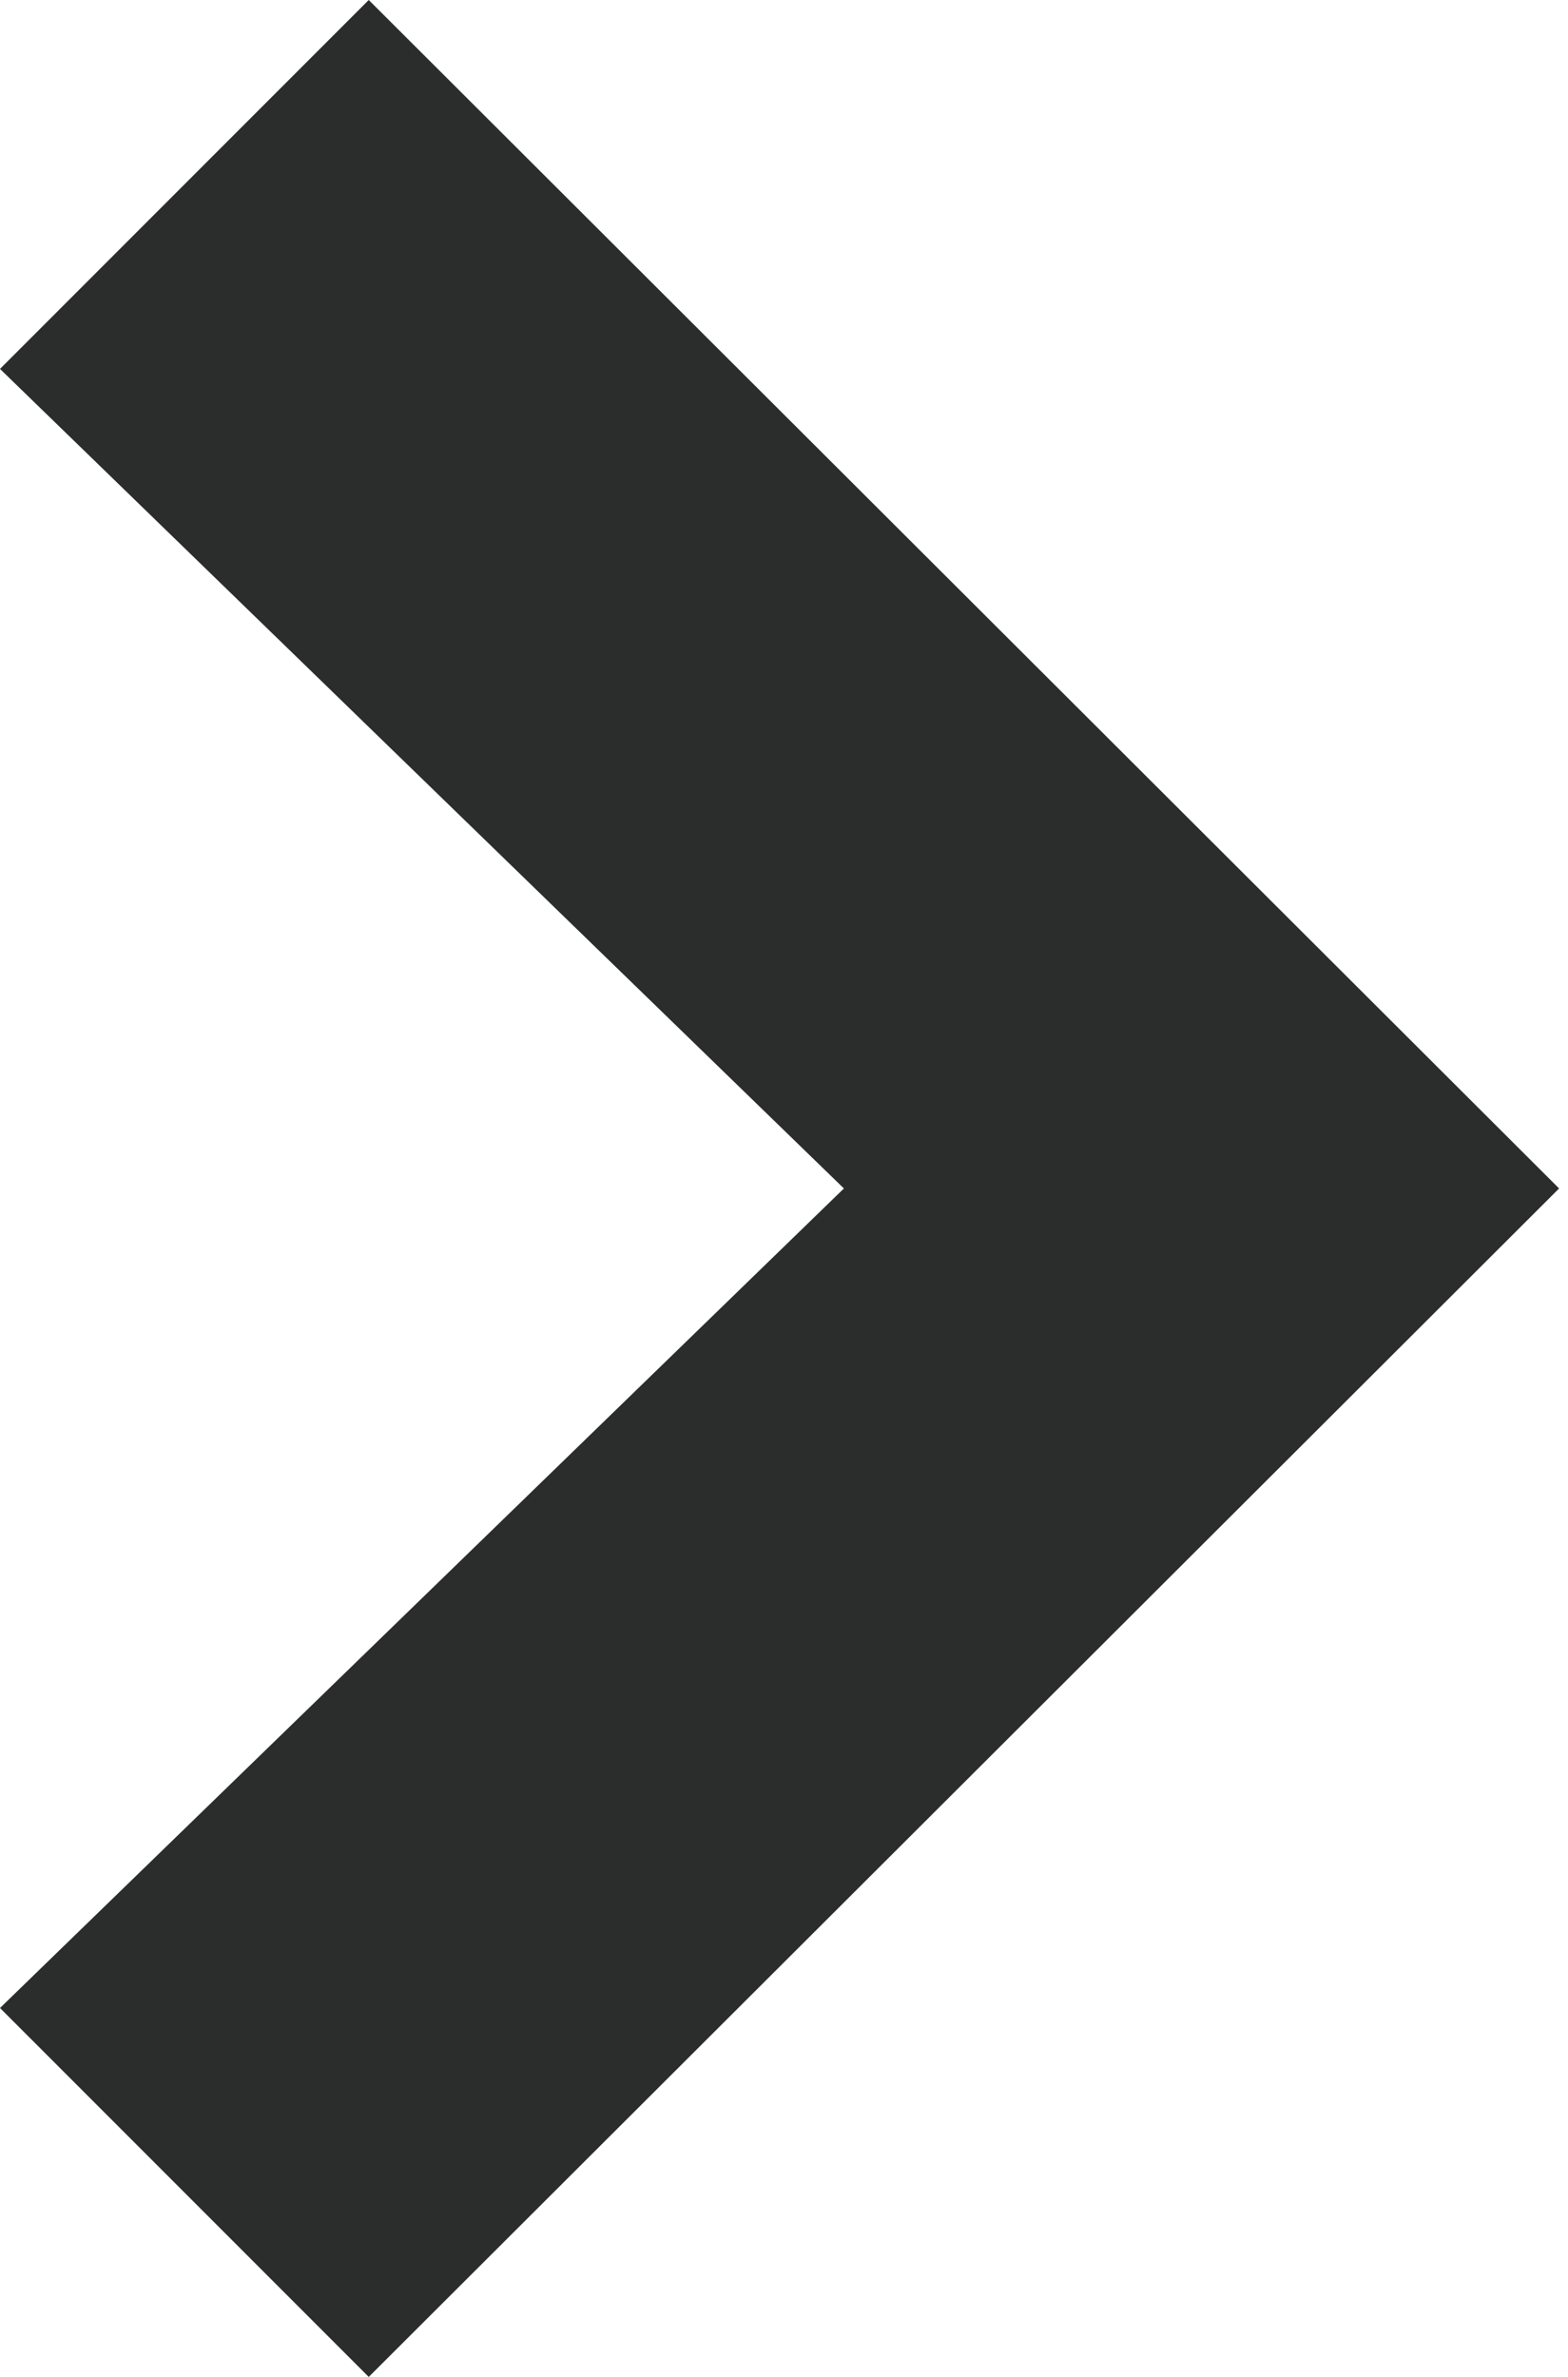 <?xml version="1.0" encoding="UTF-8" standalone="no"?><!DOCTYPE svg PUBLIC "-//W3C//DTD SVG 1.1//EN" "http://www.w3.org/Graphics/SVG/1.1/DTD/svg11.dtd"><svg width="100%" height="100%" viewBox="0 0 66 100" version="1.1" xmlns="http://www.w3.org/2000/svg" xmlns:xlink="http://www.w3.org/1999/xlink" xml:space="preserve" xmlns:serif="http://www.serif.com/" style="fill-rule:evenodd;clip-rule:evenodd;stroke-linejoin:round;stroke-miterlimit:2;"><path id="Pfad_69" d="M15.521,100l-15.521,-15.521l35.521,-34.479l-35.521,-34.479l15.521,-15.521l50.104,50l-50.104,50Z" style="fill:#2b2c2c;fill-rule:nonzero;"/></svg>